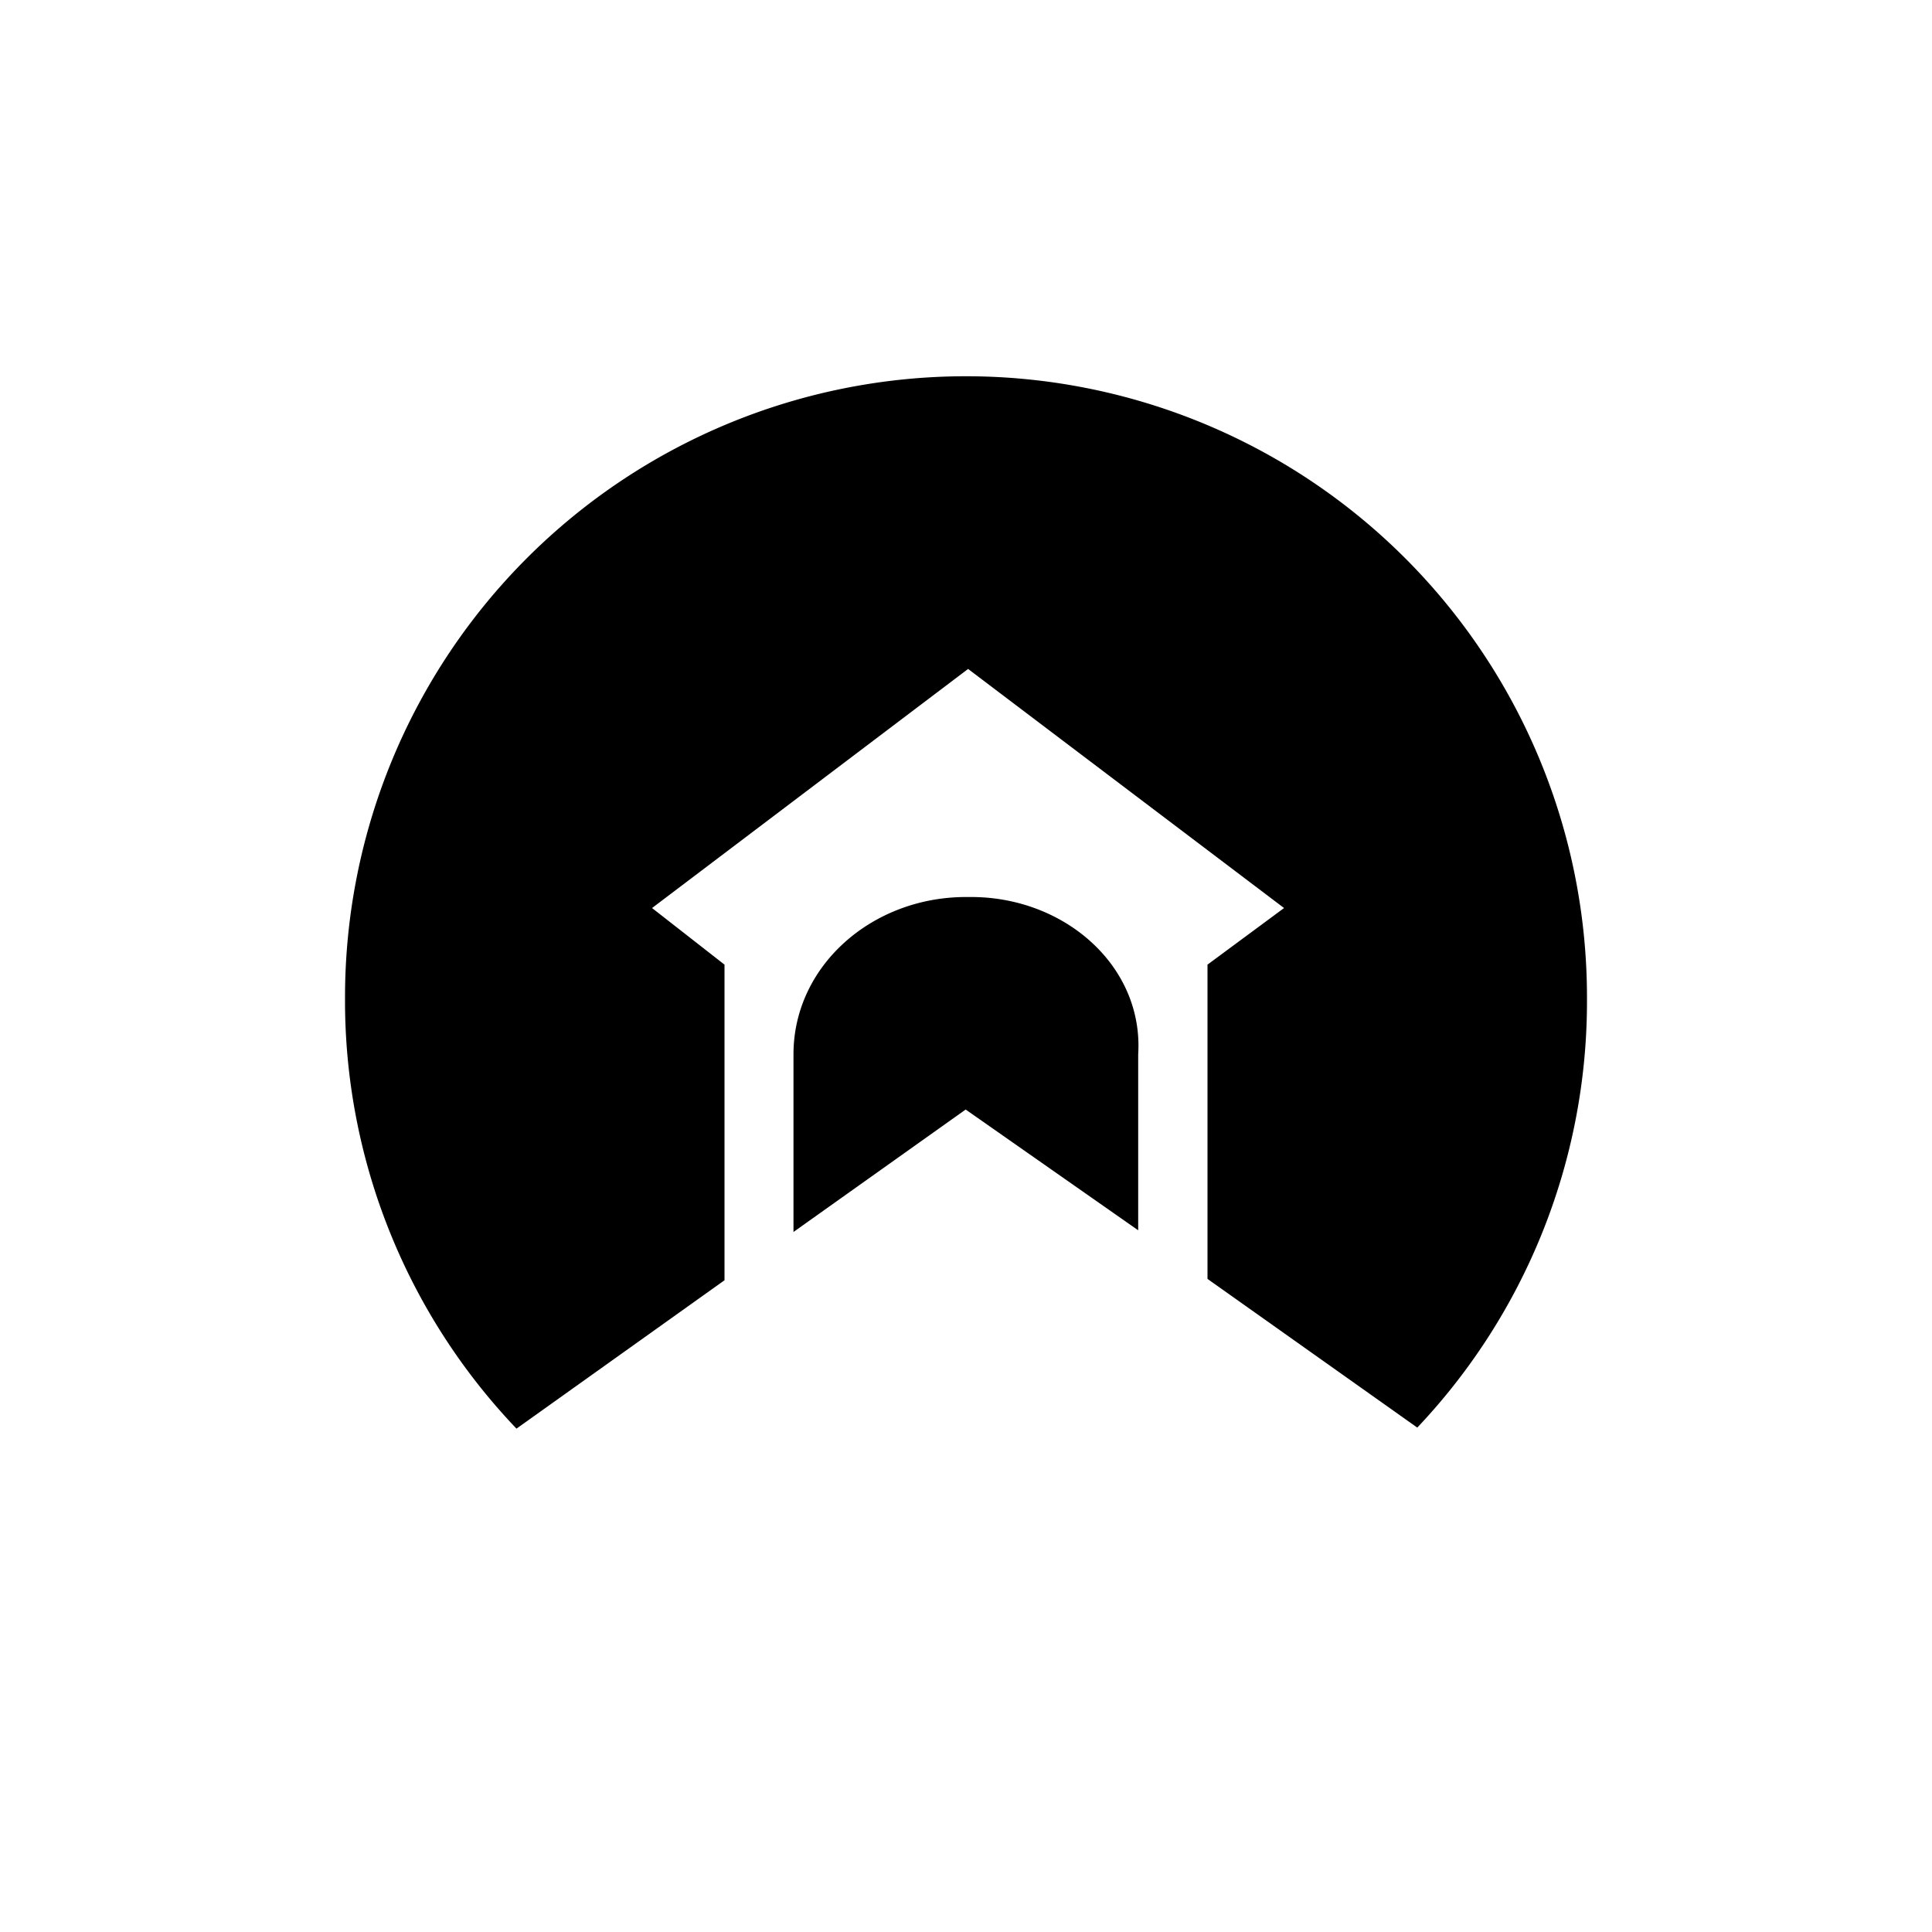 <?xml version="1.0" encoding="utf-8"?>
<!-- Generator: www.svgicons.com -->
<svg xmlns="http://www.w3.org/2000/svg" width="800" height="800" viewBox="0 0 24 24">
<path fill="currentColor" d="m9 15.904l-2.584 1.843a7.7 7.7 0 0 1-2.13-5.267v-.094a7.714 7.714 0 0 1 15.428.004v.086a7.7 7.7 0 0 1-2.108 5.258L15 15.887v-3.904l.951-.703l-3.925-2.97L8.1 11.28l.9.703zm3-4.761h.064c1.166 0 2.143.861 2.075 1.954v2.186l-2.143-1.5l-2.139 1.521v-2.207c0-1.097.973-1.954 2.143-1.954"/>
</svg>
